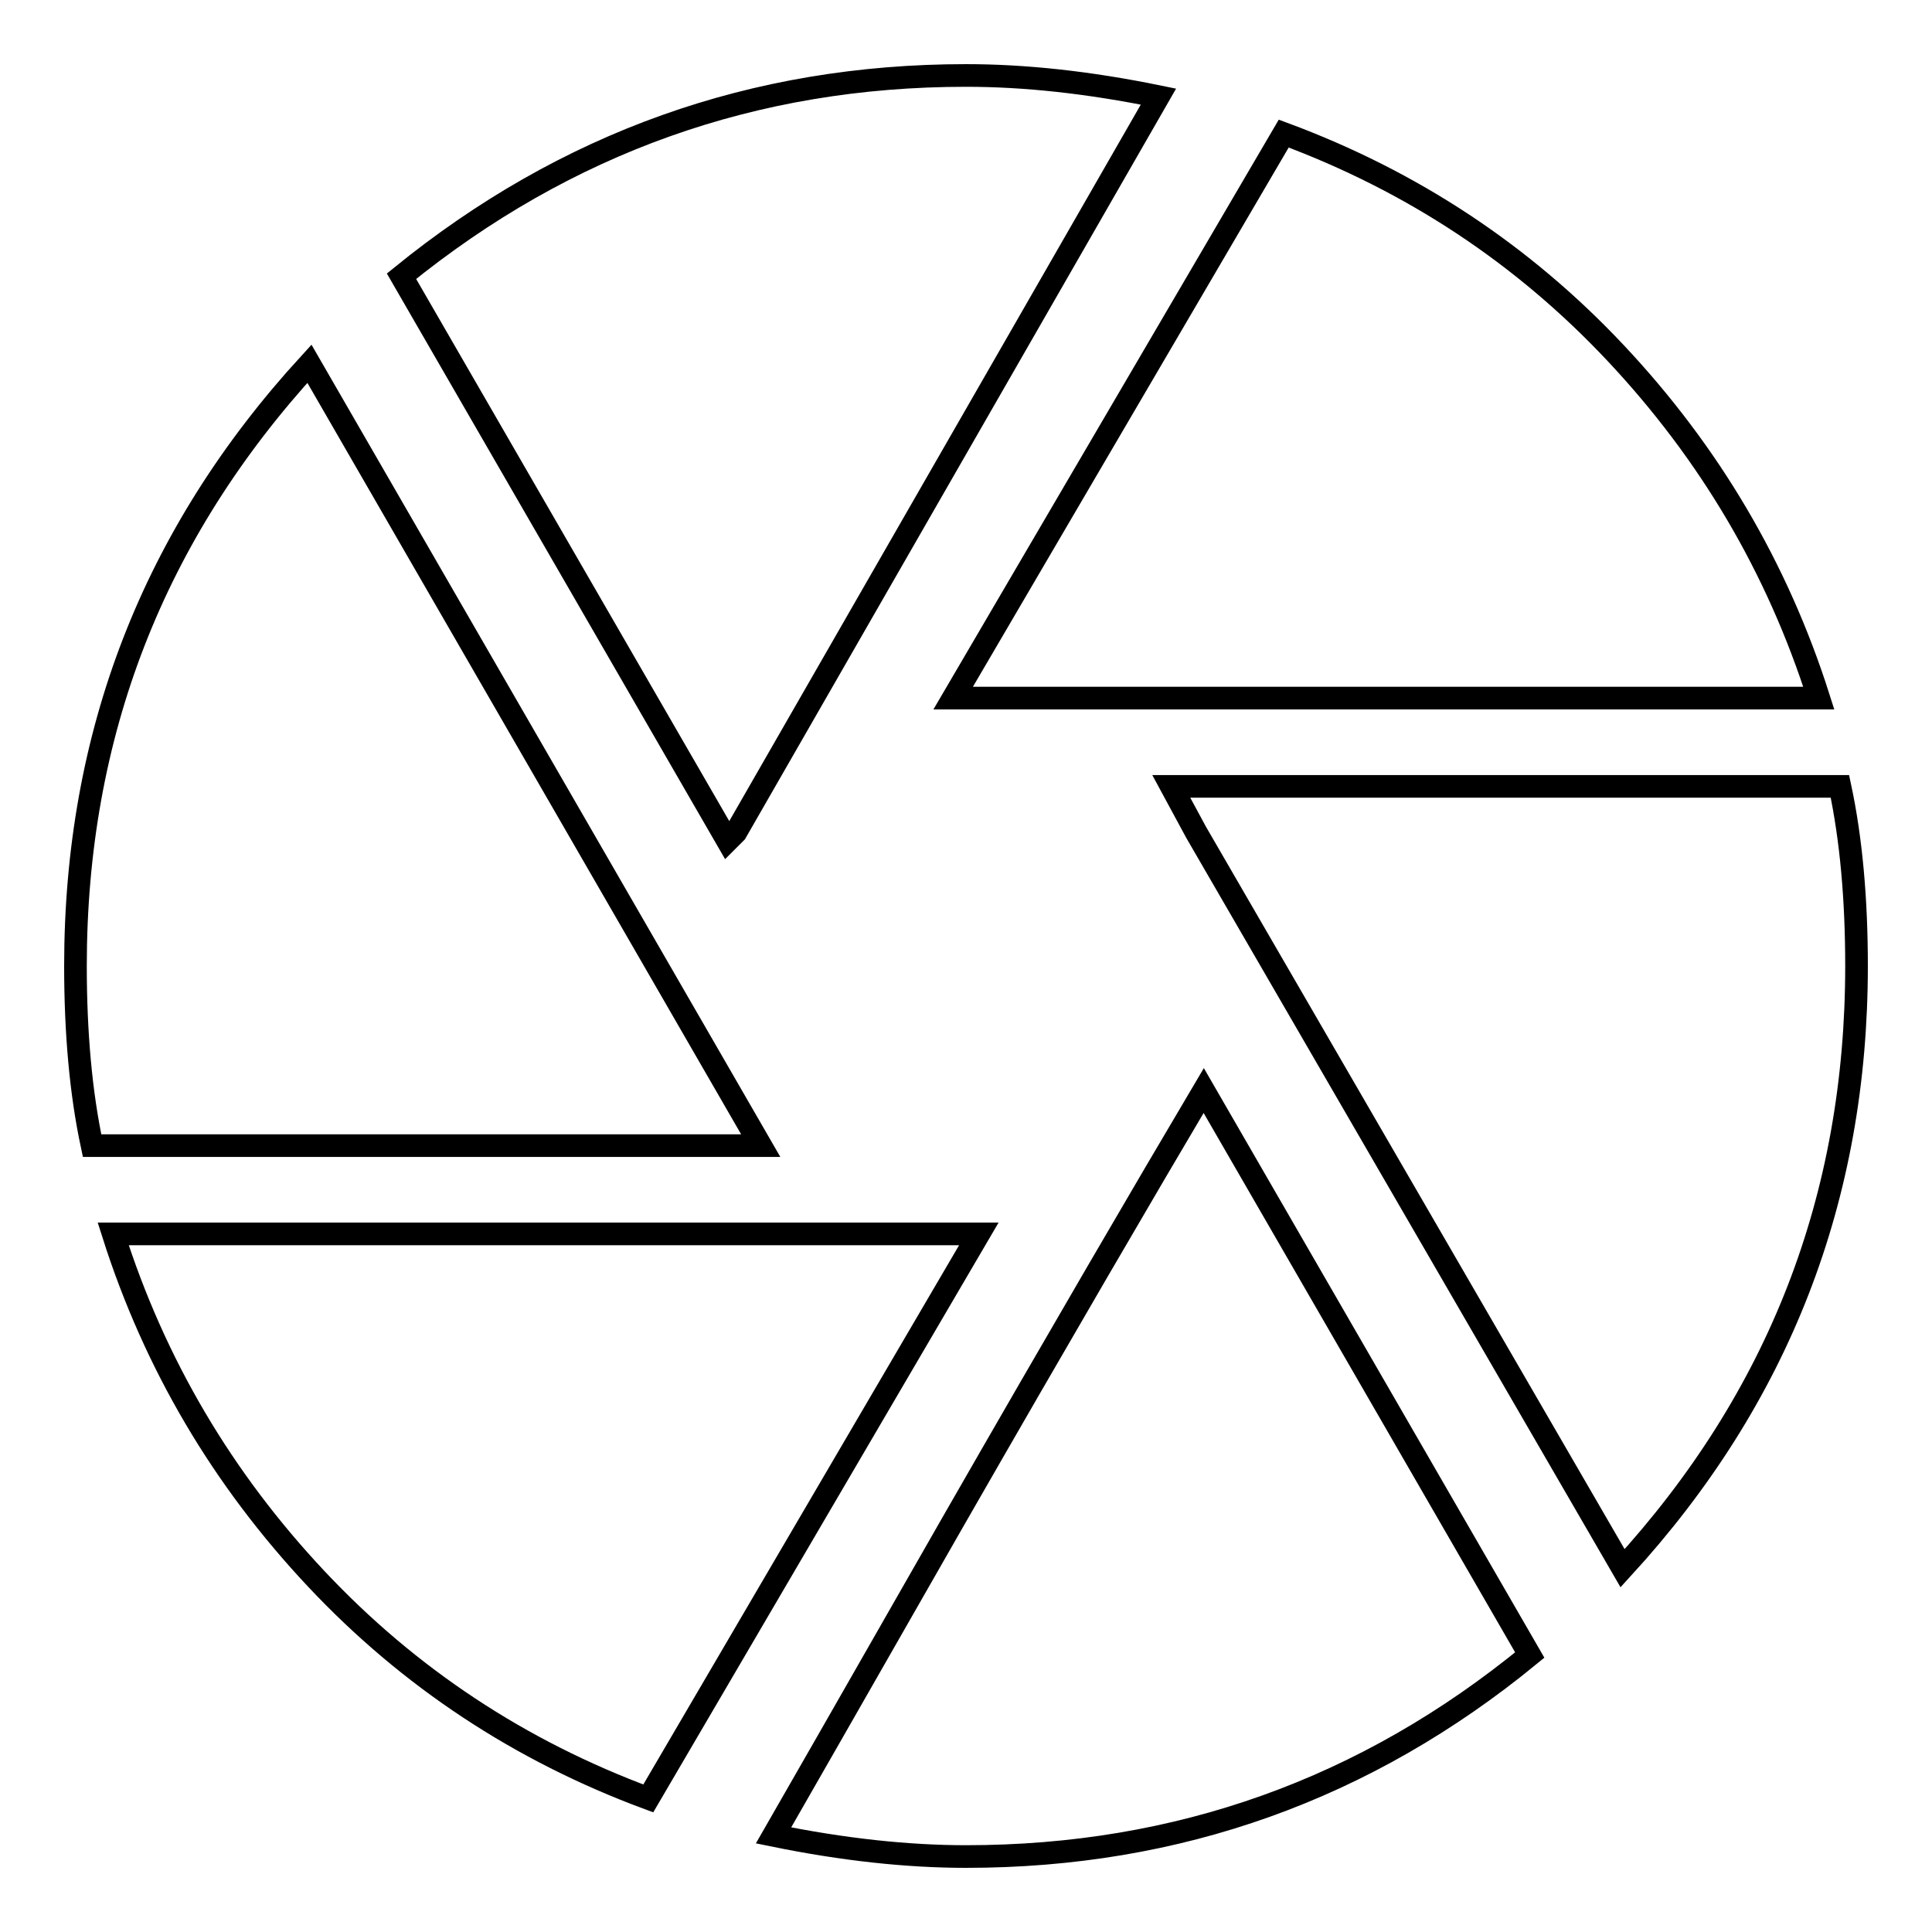 <?xml version="1.0" encoding="utf-8"?>
<!-- Svg Vector Icons : http://www.onlinewebfonts.com/icon -->
<!DOCTYPE svg PUBLIC "-//W3C//DTD SVG 1.1//EN" "http://www.w3.org/Graphics/SVG/1.1/DTD/svg11.dtd">
<svg version="1.1" xmlns="http://www.w3.org/2000/svg" xmlns:xlink="http://www.w3.org/1999/xlink" x="0px" y="0px" viewBox="0 0 256 256" enable-background="new 0 0 256 256" xml:space="preserve">
<g> <path stroke-width="3" fill-opacity="0" stroke="#000000"  d="M102.5,243.2c1.5-2.6,9.4-16.4,23.8-41.6c14.4-25.1,25.5-44.1,33.2-57.1l43.2,74.8 C181,237.1,156.1,246,128,246C120.3,246,111.8,245.1,102.5,243.2L102.5,243.2z M15,163.5h114.7l-43.8,74.8c-17-6.3-31.7-16-44-29.1 C29.5,196,20.5,180.8,15,163.5z M41,48.2l59.8,103.6H12.2c-1.5-7-2.2-15-2.2-23.8C10,97.3,20.3,70.8,41,48.2z M243.8,104.2 c1.5,7,2.2,15,2.2,23.8c0,30.7-10.3,57.2-31,79.8l-56.5-97.5l-3.3-6.1H243.8L243.8,104.2z M241,92.5H126.3l43.8-74.8 c17,6.3,31.7,16,44,29.1C226.5,60,235.5,75.2,241,92.5z M97.5,110.3l-1.1,1.1L53.2,36.6C75,18.9,99.9,10,128,10 c7.8,0,16.2,0.9,25.5,2.8L97.5,110.3z"/></g>
</svg>